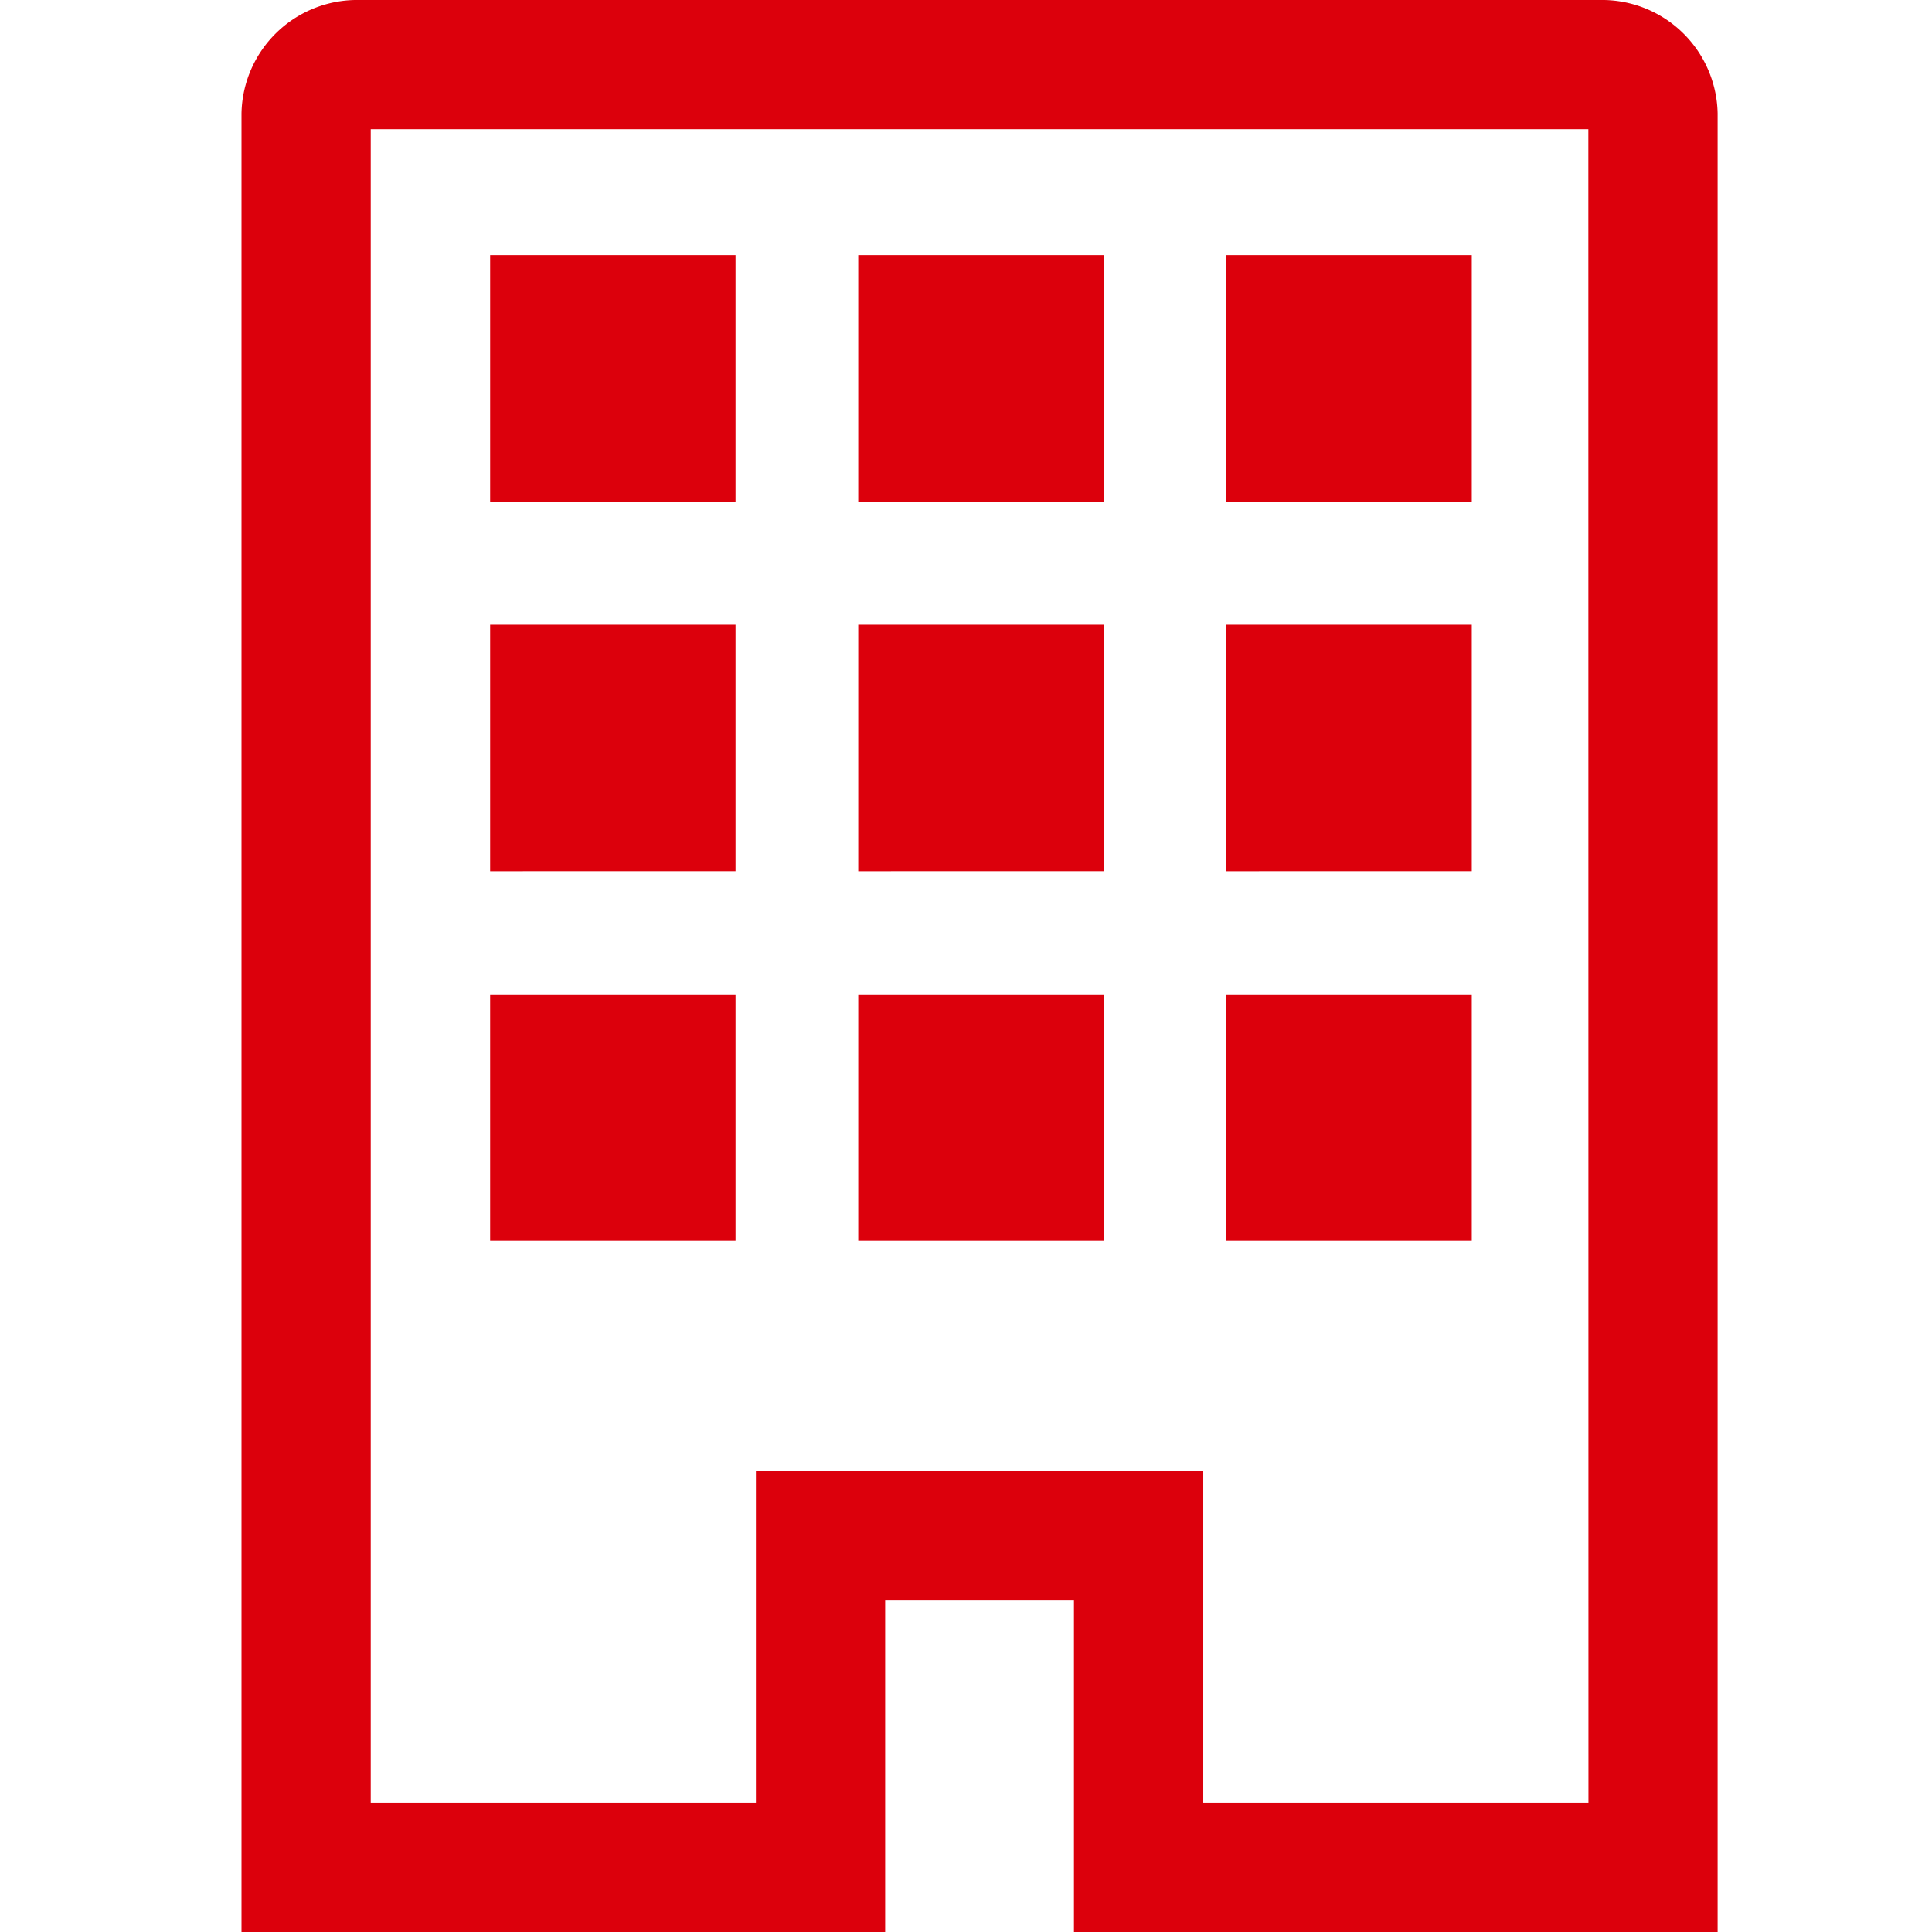 <svg xmlns="http://www.w3.org/2000/svg" width="56" height="56"><defs><clipPath id="clip-path"><path id="長方形_163156" data-name="長方形 163156" transform="translate(285 1489)" fill="#fff" d="M0 0h56v56H0z"/></clipPath></defs><g id="マスクグループ_16321" data-name="マスクグループ 16321" transform="translate(-285 -1489)" clip-path="url('#clip-path')"><g id="icon_bill" transform="translate(-101.75 940.75)" fill="#dc000c"><path id="パス" d="M133.632 72.688H169.6a3.351 3.351 0 0 1 3.409 3.281v52.722h-18.657v-9.609h-5.472v9.609h-18.657V75.969a3.351 3.351 0 0 1 3.409-3.281Zm35.63 3.746h-35.293v48.512h11.165v-9.609H158.1v9.609h11.165Z" transform="translate(263.527 475.562)"/><g id="窓" transform="translate(400.957 555.645)"><g id="グループ_196500" data-name="グループ 196500"><path id="長方形_162359" data-name="長方形 162359" d="M0 0h7.113v7.143H0z"/><path id="長方形_162360" data-name="長方形 162360" transform="translate(10.67)" d="M0 0h7.113v7.143H0z"/><path id="長方形_162361" data-name="長方形 162361" transform="translate(21.34)" d="M0 0h7.113v7.143H0z"/></g><g id="グループ_196501" data-name="グループ 196501" transform="translate(0 10.715)"><path id="長方形_162359-2" data-name="長方形 162359" d="M0 0h7.113v7.143H0z"/><path id="長方形_162360-2" data-name="長方形 162360" transform="translate(10.67)" d="M0 0h7.113v7.143H0z"/><path id="長方形_162361-2" data-name="長方形 162361" transform="translate(21.34)" d="M0 0h7.113v7.143H0z"/></g><g id="グループ_196502" data-name="グループ 196502" transform="translate(0 21.429)"><path id="長方形_162359-3" data-name="長方形 162359" d="M0 0h7.113v7.143H0z"/><path id="長方形_162360-3" data-name="長方形 162360" transform="translate(10.67)" d="M0 0h7.113v7.143H0z"/><path id="長方形_162361-3" data-name="長方形 162361" transform="translate(21.34)" d="M0 0h7.113v7.143H0z"/></g></g></g></g></svg>